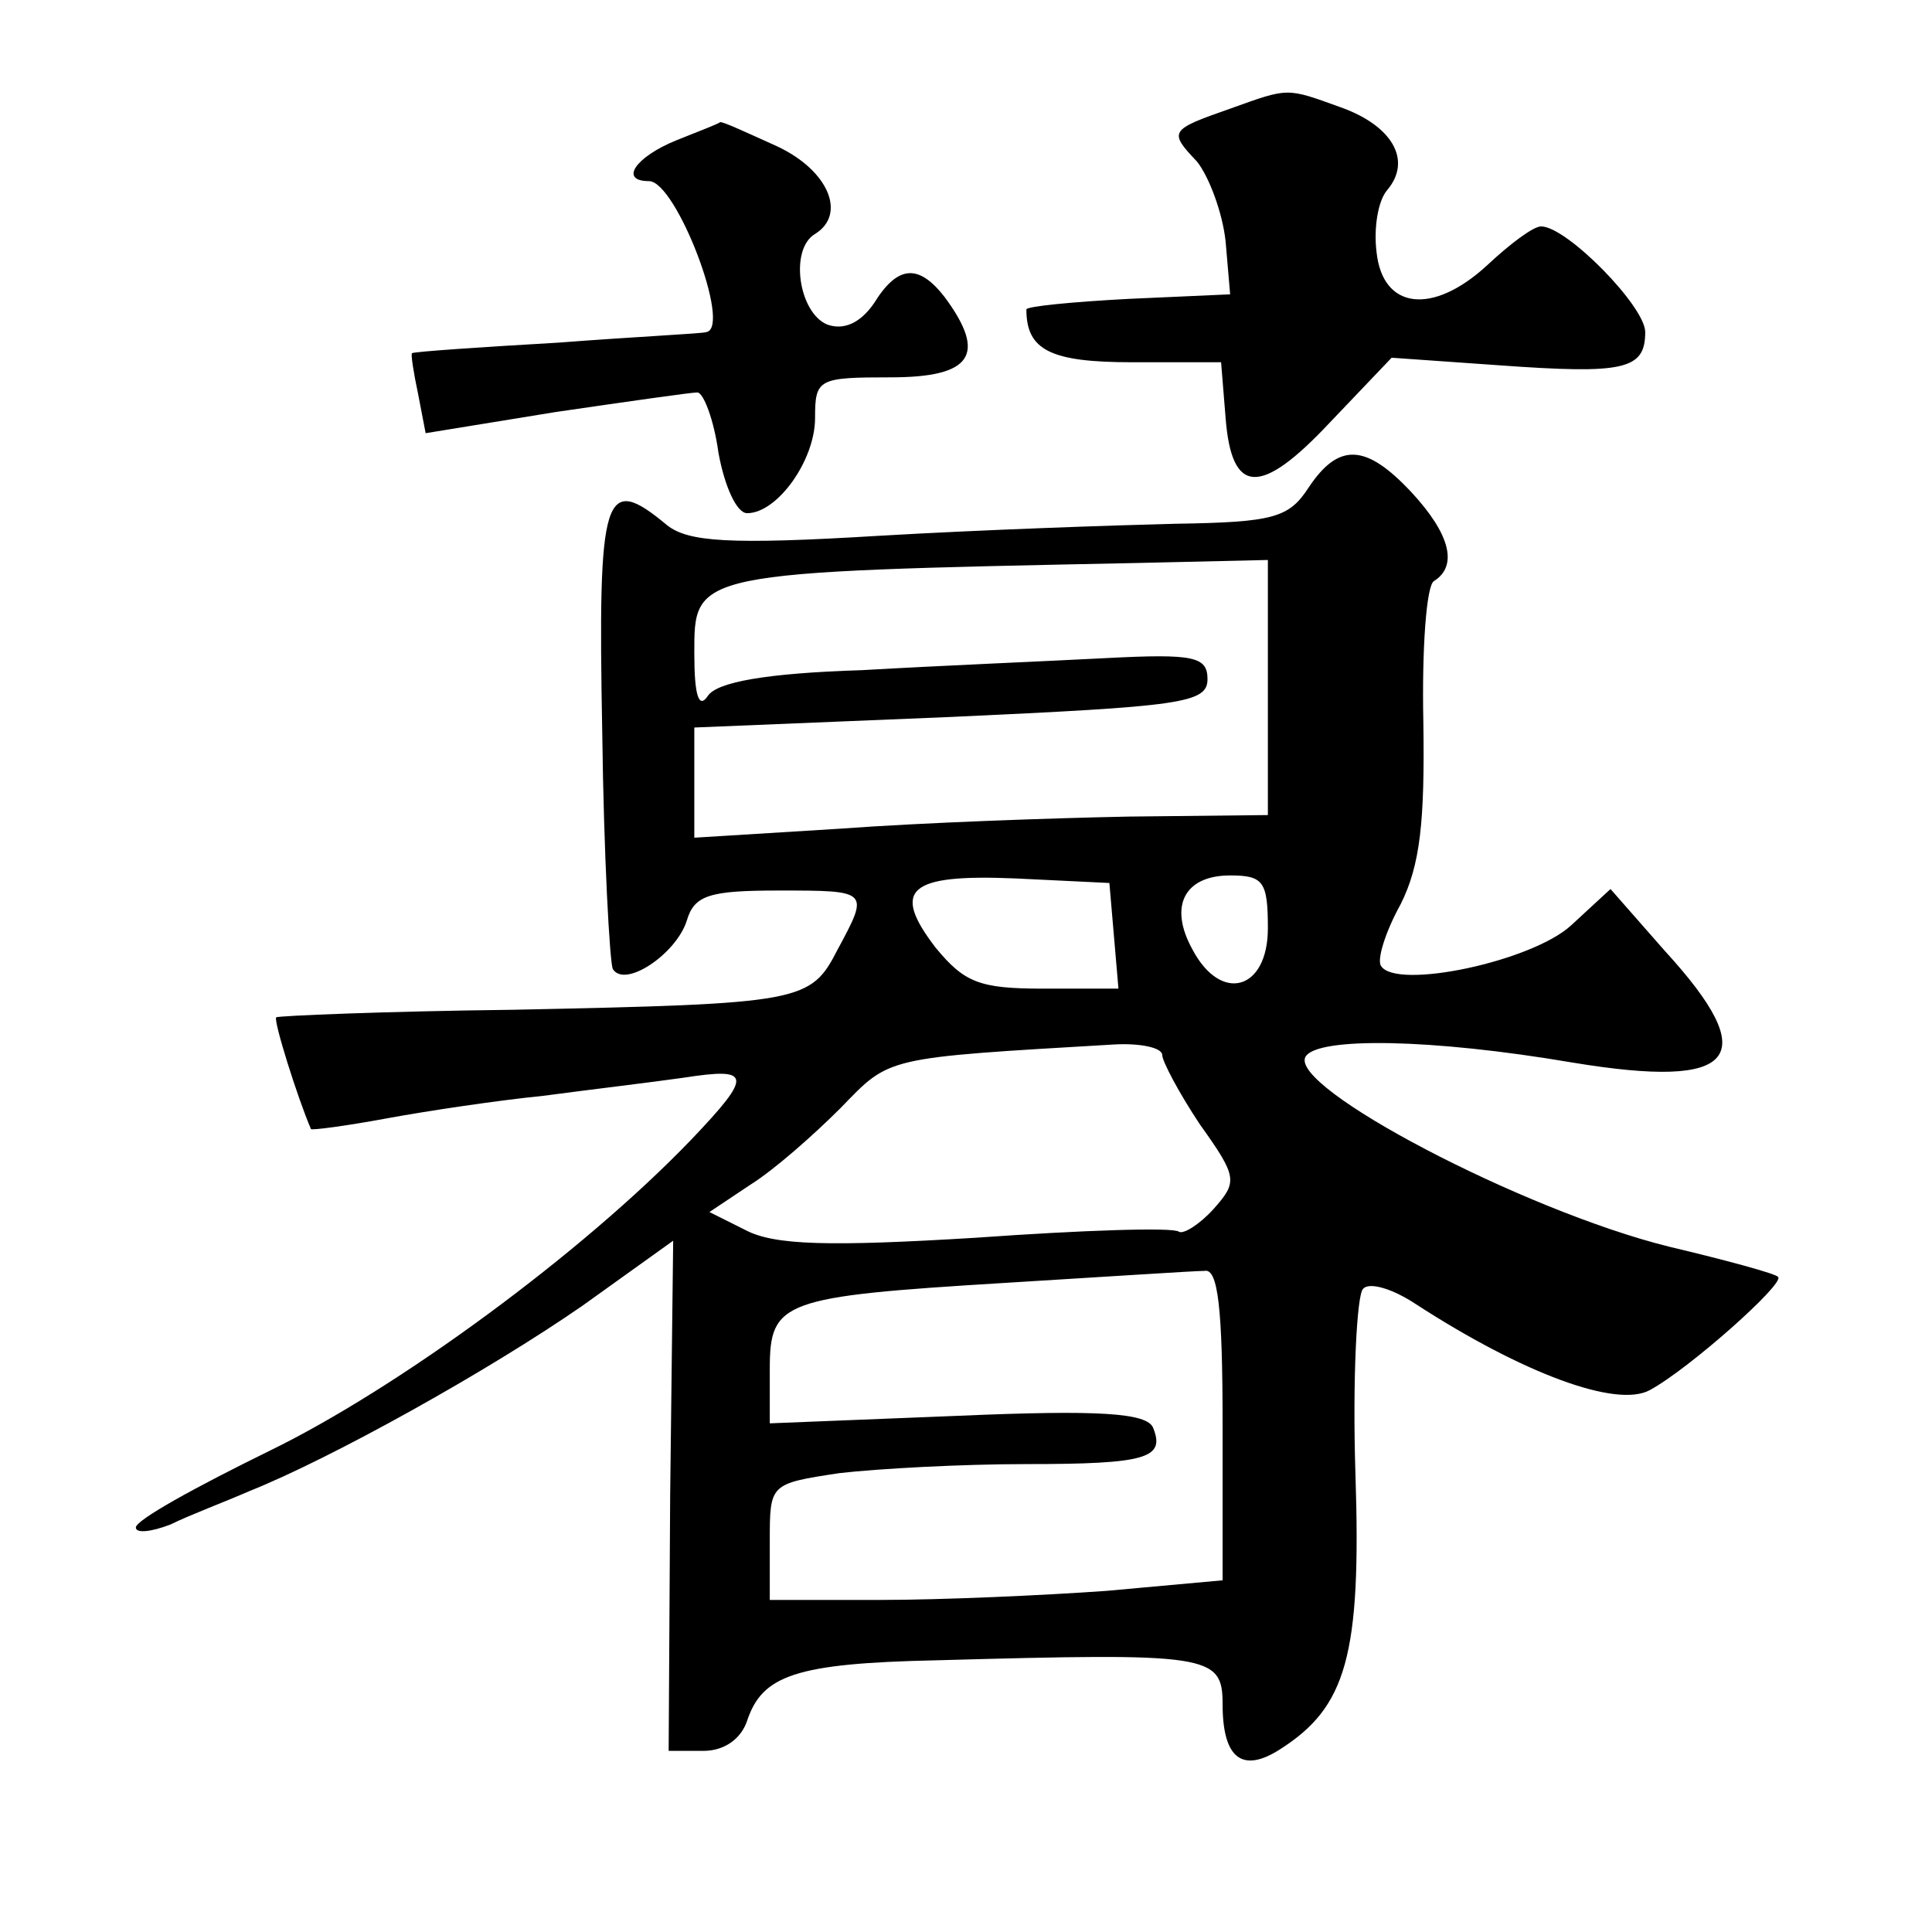 <?xml version="1.0" standalone="no"?>
<!DOCTYPE svg PUBLIC "-//W3C//DTD SVG 20010904//EN"
 "http://www.w3.org/TR/2001/REC-SVG-20010904/DTD/svg10.dtd">
<svg version="1.0" xmlns="http://www.w3.org/2000/svg"
 width="128pt" height="128pt" viewBox="0 0 128 128"
 preserveAspectRatio="xMidYMid meet">
<g transform="translate(0,128) scale(0.1,-0.1)"
fill="#0" stroke="none">
<path d="M815 1208 c-40 -14 -41 -15 -22 -35 8 -10 17 -34 19 -53 l3 -35 -67 -3
c-38 -2 -68 -5 -68 -7 0 -27 16 -35 70 -35 l59 0 3 -37 c4 -51 23 -52 69 -3 l41
43 71 -5 c83 -6 97 -3 97 22 0 17 -52 70 -69 70 -5 0 -20 -11 -36 -26 -36 -33 -69
-29 -73 9 -2 16 1 34 7 41 17 20 3 43 -31 55 -36 13 -34 13 -73 -1z M448 1187 c-27
-11 -38 -27 -18 -27 18 0 55 -97 38 -100 -2 -1 -46 -3 -98 -7 -52 -3 -96 -6 -97
-7 -1 0 1 -13 4 -27 l5 -26 86 14 c48 7 90 13 94 13 4 0 11 -18 14 -40 4 -22 12
-40 19 -40 20 0 45 35 45 63 0 26 2 27 50 27 54 0 64 15 36 53 -17 22 -31 22 -47
-4 -9 -13 -20 -18 -31 -14 -19 8 -25 50 -8 60 21 13 9 42 -25 58 -20 9 -37 17 -38
16 -1 -1 -14 -6 -29 -12z M867 957 c-13 -20 -23 -23 -88 -24 -41 -1 -129 -4 -197
-8 -99 -6 -126 -4 -140 7 -42 35 -46 22 -43 -137 1 -82 5 -153 7 -157 8 -13 42
10 49 32 5 17 15 20 61 20 60 0 60 0 39 -39 -18 -35 -23 -36 -215 -40 -85 -1 -156
-4 -157 -5 -2 -2 14 -53 23 -74 0 -1 23 2 50 7 27 5 74 12 104 15 30 4 72 9 93
12 45 7 46 2 5 -41 -73 -76 -195 -165 -279 -206 -49 -24 -89 -46 -89 -51 0 -4 10
-3 23 2 12 6 36 15 52 22 55 22 159 80 221 123 l60 43 -2 -169 -1 -169 23 0 c14
0 25 8 29 20 10 30 32 38 125 40 181 5 190 4 190 -29 0 -36 13 -46 38 -30 44 28
54 62 50 183 -2 63 1 118 5 122 4 5 20 0 35 -10 71 -46 133 -69 155 -57 26 14 90
71 85 75 -1 2 -34 11 -72 20 -97 24 -253 106 -241 126 8 13 83 12 177 -4 109 -18
126 3 61 74 l-36 41 -26 -24 c-26 -24 -116 -43 -126 -27 -3 4 3 23 13 41 13 26
16 55 15 121 -1 48 2 90 7 93 16 10 11 31 -15 59 -30 32 -48 33 -68 3z m-27 -133
l0 -84 -92 -1 c-51 -1 -137 -4 -191 -8 l-97 -6 0 37 0 36 170 7 c152 7 170 9 170
25 0 15 -9 17 -67 14 -38 -2 -110 -5 -162 -8 -64 -2 -96 -8 -102 -17 -6 -9 -9 0
-9 28 0 54 -2 54 293 60 l87 2 0 -85z m-102 -164 l3 -35 -50 0 c-42 0 -52 4 -71
27 -30 39 -18 49 53 46 l62 -3 3 -35z m102 5 c0 -41 -31 -50 -50 -14 -16 29 -5
49 25 49 22 0 25 -4 25 -35z m-70 -84 c0 -4 11 -25 25 -46 25 -35 25 -38 9 -56
-9 -10 -20 -17 -23 -15 -4 3 -64 1 -134 -4 -98 -6 -134 -5 -153 5 l-24 12 27 18
c16 10 42 33 60 51 33 34 28 33 181 42 17 1 32 -2 32 -7z m40 -245 l0 -103 -77
-7 c-42 -3 -109 -6 -150 -6 l-73 0 0 39 c0 38 0 38 46 45 26 3 81 6 124 6 80 0
92 4 84 24 -4 10 -36 12 -129 8 l-125 -5 0 36 c0 45 8 48 155 57 66 4 126 8 133
8 9 2 12 -25 12 -102z"/>
</g>
</svg>
